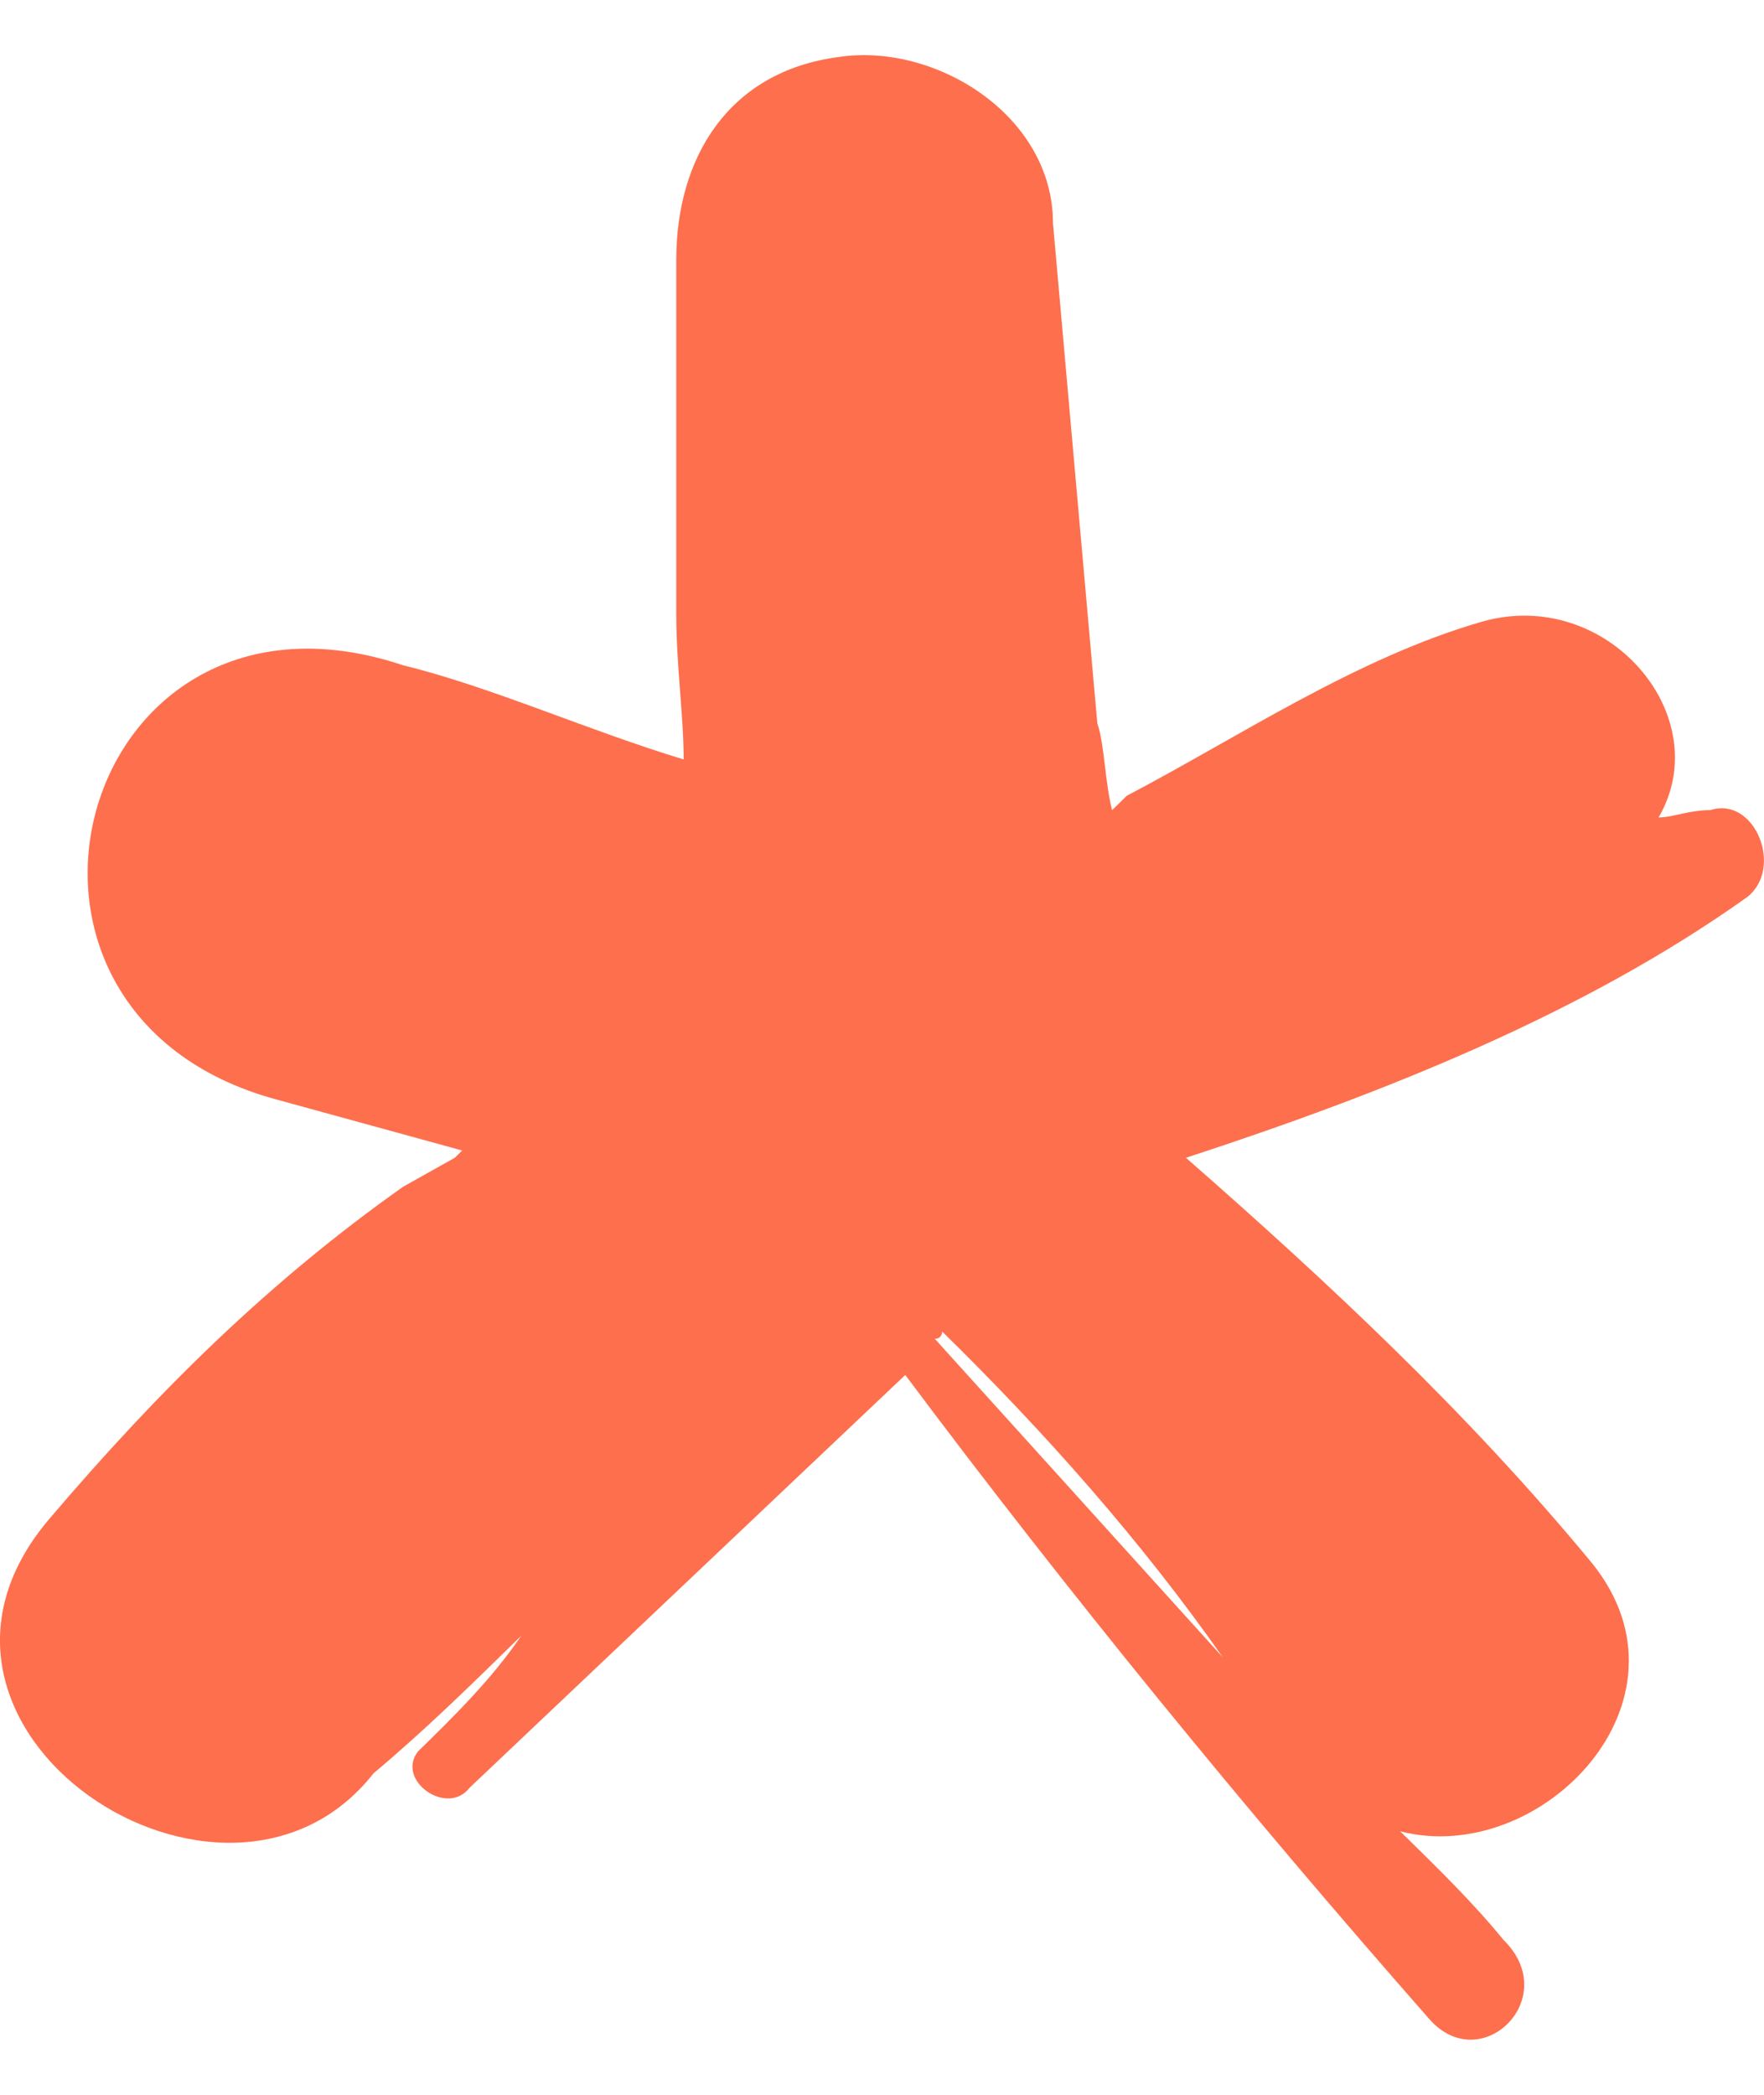 <?xml version="1.0" encoding="UTF-8"?> <svg xmlns="http://www.w3.org/2000/svg" width="16" height="19" viewBox="0 0 16 19" fill="none"> <path d="M15.848 8.136C14.374 9.187 12.566 9.91 10.757 10.501C12.03 11.617 13.303 12.8 14.441 14.179C15.446 15.427 13.973 16.938 12.7 16.61C13.035 16.938 13.37 17.266 13.637 17.595C14.174 18.12 13.437 18.843 12.968 18.317C11.293 16.412 9.685 14.442 8.211 12.471L4.259 16.215C4.058 16.478 3.589 16.15 3.79 15.887C4.125 15.559 4.46 15.23 4.728 14.836C4.259 15.296 3.857 15.69 3.388 16.084C2.048 17.792 -1.168 15.69 0.44 13.785C1.445 12.603 2.45 11.617 3.656 10.764L4.125 10.501C4.192 10.435 4.192 10.435 4.192 10.435L2.517 9.975C-0.431 9.187 0.708 5.049 3.656 6.034C4.46 6.231 5.331 6.625 6.201 6.888C6.201 6.494 6.134 6.034 6.134 5.574V2.356C6.134 1.436 6.603 0.648 7.608 0.517C8.479 0.385 9.551 1.042 9.551 2.027L9.953 6.56C10.02 6.757 10.02 7.085 10.087 7.348L10.221 7.217C11.226 6.691 12.298 5.969 13.437 5.64C14.575 5.312 15.58 6.494 15.044 7.414C15.178 7.414 15.312 7.348 15.513 7.348C15.915 7.217 16.183 7.873 15.848 8.136ZM8.479 12.143L11.092 15.033C10.355 13.982 9.484 12.997 8.546 12.077C8.546 12.077 8.546 12.143 8.479 12.143Z" fill="#FE6F4D"></path> </svg> 